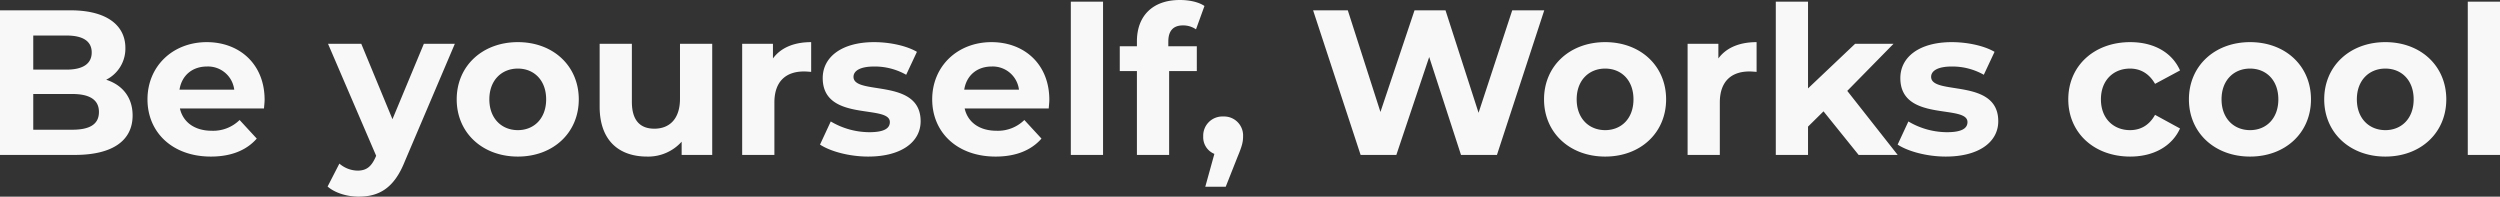 <svg xmlns="http://www.w3.org/2000/svg" width="1028.755" height="80.92" viewBox="0 0 1028.755 80.92"><rect x="0" y="0" width="1028.755" height="80.92" fill="#333333" stroke="none"/><path d="M50.745-30.94A14.3,14.3,0,0,0,58.65-44.03c0-9.265-7.65-15.47-22.525-15.47H7.055V0h30.77c15.64,0,23.8-5.95,23.8-16.235C61.625-23.715,57.375-28.815,50.745-30.94ZM34.425-49.13c6.715,0,10.37,2.3,10.37,6.97S41.14-35.1,34.425-35.1H20.74V-49.13Zm2.38,38.76H20.74v-14.7H36.805c7.14,0,10.965,2.38,10.965,7.395C47.77-12.58,43.945-10.37,36.805-10.37ZM115.94-22.695c0-14.705-10.37-23.715-23.8-23.715-13.94,0-24.395,9.86-24.395,23.545C67.745-9.265,78.03.68,93.84.68c8.245,0,14.62-2.55,18.87-7.4l-7.055-7.65A15.5,15.5,0,0,1,94.18-9.945c-6.97,0-11.815-3.485-13.09-9.18h34.595C115.77-20.23,115.94-21.675,115.94-22.695ZM92.225-36.38a10.867,10.867,0,0,1,11.22,9.52H80.92C81.855-32.725,86.19-36.38,92.225-36.38Zm89.25-9.35L168.555-14.7,155.72-45.73H142.035L161.84.34l-.17.425c-1.785,4.08-3.825,5.695-7.48,5.695a11.756,11.756,0,0,1-7.48-2.89l-4.845,9.435c2.975,2.635,8.075,4.165,12.75,4.165,8.245,0,14.535-3.315,18.955-14.365L194.225-45.73ZM220.15.68c14.535,0,25.075-9.775,25.075-23.545S234.685-46.41,220.15-46.41s-25.16,9.775-25.16,23.545S205.615.68,220.15.68Zm0-10.88c-6.63,0-11.73-4.76-11.73-12.665s5.1-12.665,11.73-12.665S231.8-30.77,231.8-22.865,226.78-10.2,220.15-10.2Zm66.725-35.53v22.61c0,8.415-4.42,12.325-10.54,12.325-5.865,0-9.265-3.4-9.265-11.05V-45.73H253.81v25.84c0,14.11,8.075,20.57,19.55,20.57a18.5,18.5,0,0,0,14.195-6.12V0h12.58V-45.73Zm38.25,6.035V-45.73H312.46V0h13.26V-21.59c0-8.755,4.845-12.75,12.155-12.75,1.02,0,1.87.085,2.975.17V-46.41C333.795-46.41,328.355-44.115,325.125-39.695ZM364.31.68c13.685,0,21.59-6.035,21.59-14.535,0-18.02-27.625-10.455-27.625-18.275,0-2.38,2.55-4.25,8.5-4.25a26.261,26.261,0,0,1,13.175,3.4l4.42-9.435c-4.335-2.55-11.3-3.995-17.6-3.995-13.345,0-21.165,6.12-21.165,14.79,0,18.275,27.625,10.625,27.625,18.105,0,2.55-2.295,4.165-8.415,4.165a31.287,31.287,0,0,1-15.9-4.42l-4.42,9.52C348.755-1.445,356.575.68,364.31.68Zm74.545-23.375c0-14.705-10.37-23.715-23.8-23.715-13.94,0-24.395,9.86-24.395,23.545,0,13.6,10.285,23.545,26.1,23.545,8.245,0,14.62-2.55,18.87-7.4l-7.055-7.65A15.5,15.5,0,0,1,417.1-9.945c-6.97,0-11.815-3.485-13.09-9.18h34.6C438.685-20.23,438.855-21.675,438.855-22.695ZM415.14-36.38a10.867,10.867,0,0,1,11.22,9.52H403.835C404.77-32.725,409.105-36.38,415.14-36.38ZM447.7,0h13.26V-63.07H447.7Zm40.12-46.665c0-4.5,2.125-6.63,6.035-6.63a9.284,9.284,0,0,1,5.355,1.615l3.485-9.605c-2.465-1.7-6.375-2.465-10.115-2.465-11.39,0-17.68,6.715-17.68,17v2.04H467.84v10.2h7.055V0h13.26V-34.51h11.39v-10.2h-11.73Zm22.61,30.855a7.877,7.877,0,0,0-8.245,8.16,7.375,7.375,0,0,0,4.59,7.225L503.03,13.09h8.415L516.29.85c1.955-4.675,2.295-6.29,2.295-8.5A7.809,7.809,0,0,0,510.425-15.81ZM629.34-59.5,615.485-17.34l-13.6-42.16h-12.75L575.11-17.68,561.68-59.5H547.4L566.95,0h14.705L595.17-40.29,608.26,0h14.79l19.465-59.5ZM667.59.68c14.535,0,25.075-9.775,25.075-23.545S682.125-46.41,667.59-46.41s-25.16,9.775-25.16,23.545S653.055.68,667.59.68Zm0-10.88c-6.63,0-11.73-4.76-11.73-12.665s5.1-12.665,11.73-12.665,11.645,4.76,11.645,12.665S674.22-10.2,667.59-10.2Zm46.58-29.495V-45.73H701.505V0h13.26V-21.59c0-8.755,4.845-12.75,12.155-12.75,1.02,0,1.87.085,2.975.17V-46.41C722.84-46.41,717.4-44.115,714.17-39.695ZM771.885,0H787.95L767.21-26.35l19.04-19.38H770.44L751.06-27.37v-35.7H737.8V0h13.26V-11.645l6.375-6.29Zm35.87.68c13.685,0,21.59-6.035,21.59-14.535,0-18.02-27.625-10.455-27.625-18.275,0-2.38,2.55-4.25,8.5-4.25a26.261,26.261,0,0,1,13.175,3.4l4.42-9.435c-4.335-2.55-11.3-3.995-17.6-3.995-13.345,0-21.165,6.12-21.165,14.79,0,18.275,27.625,10.625,27.625,18.105,0,2.55-2.295,4.165-8.415,4.165a31.287,31.287,0,0,1-15.9-4.42l-4.42,9.52C792.2-1.445,800.02.68,807.755.68Zm75.9,0c9.605,0,17.17-4.25,20.485-11.56L893.86-16.49c-2.465,4.42-6.12,6.29-10.285,6.29-6.715,0-11.985-4.675-11.985-12.665s5.27-12.665,11.985-12.665c4.165,0,7.82,1.955,10.285,6.29l10.285-5.525c-3.315-7.48-10.88-11.645-20.485-11.645-14.875,0-25.5,9.775-25.5,23.545S868.785.68,883.66.68Zm49.3,0c14.535,0,25.075-9.775,25.075-23.545S947.495-46.41,932.96-46.41,907.8-36.635,907.8-22.865,918.425.68,932.96.68Zm0-10.88c-6.63,0-11.73-4.76-11.73-12.665s5.1-12.665,11.73-12.665,11.645,4.76,11.645,12.665S939.59-10.2,932.96-10.2ZM988.635.68c14.535,0,25.075-9.775,25.075-23.545S1003.17-46.41,988.635-46.41s-25.16,9.775-25.16,23.545S974.1.68,988.635.68Zm0-10.88c-6.63,0-11.73-4.76-11.73-12.665s5.1-12.665,11.73-12.665,11.645,4.76,11.645,12.665S995.265-10.2,988.635-10.2ZM1022.55,0h13.26V-63.07h-13.26Z" transform="translate(-7.055 63.75)" fill="#f8f8f8"/></svg>